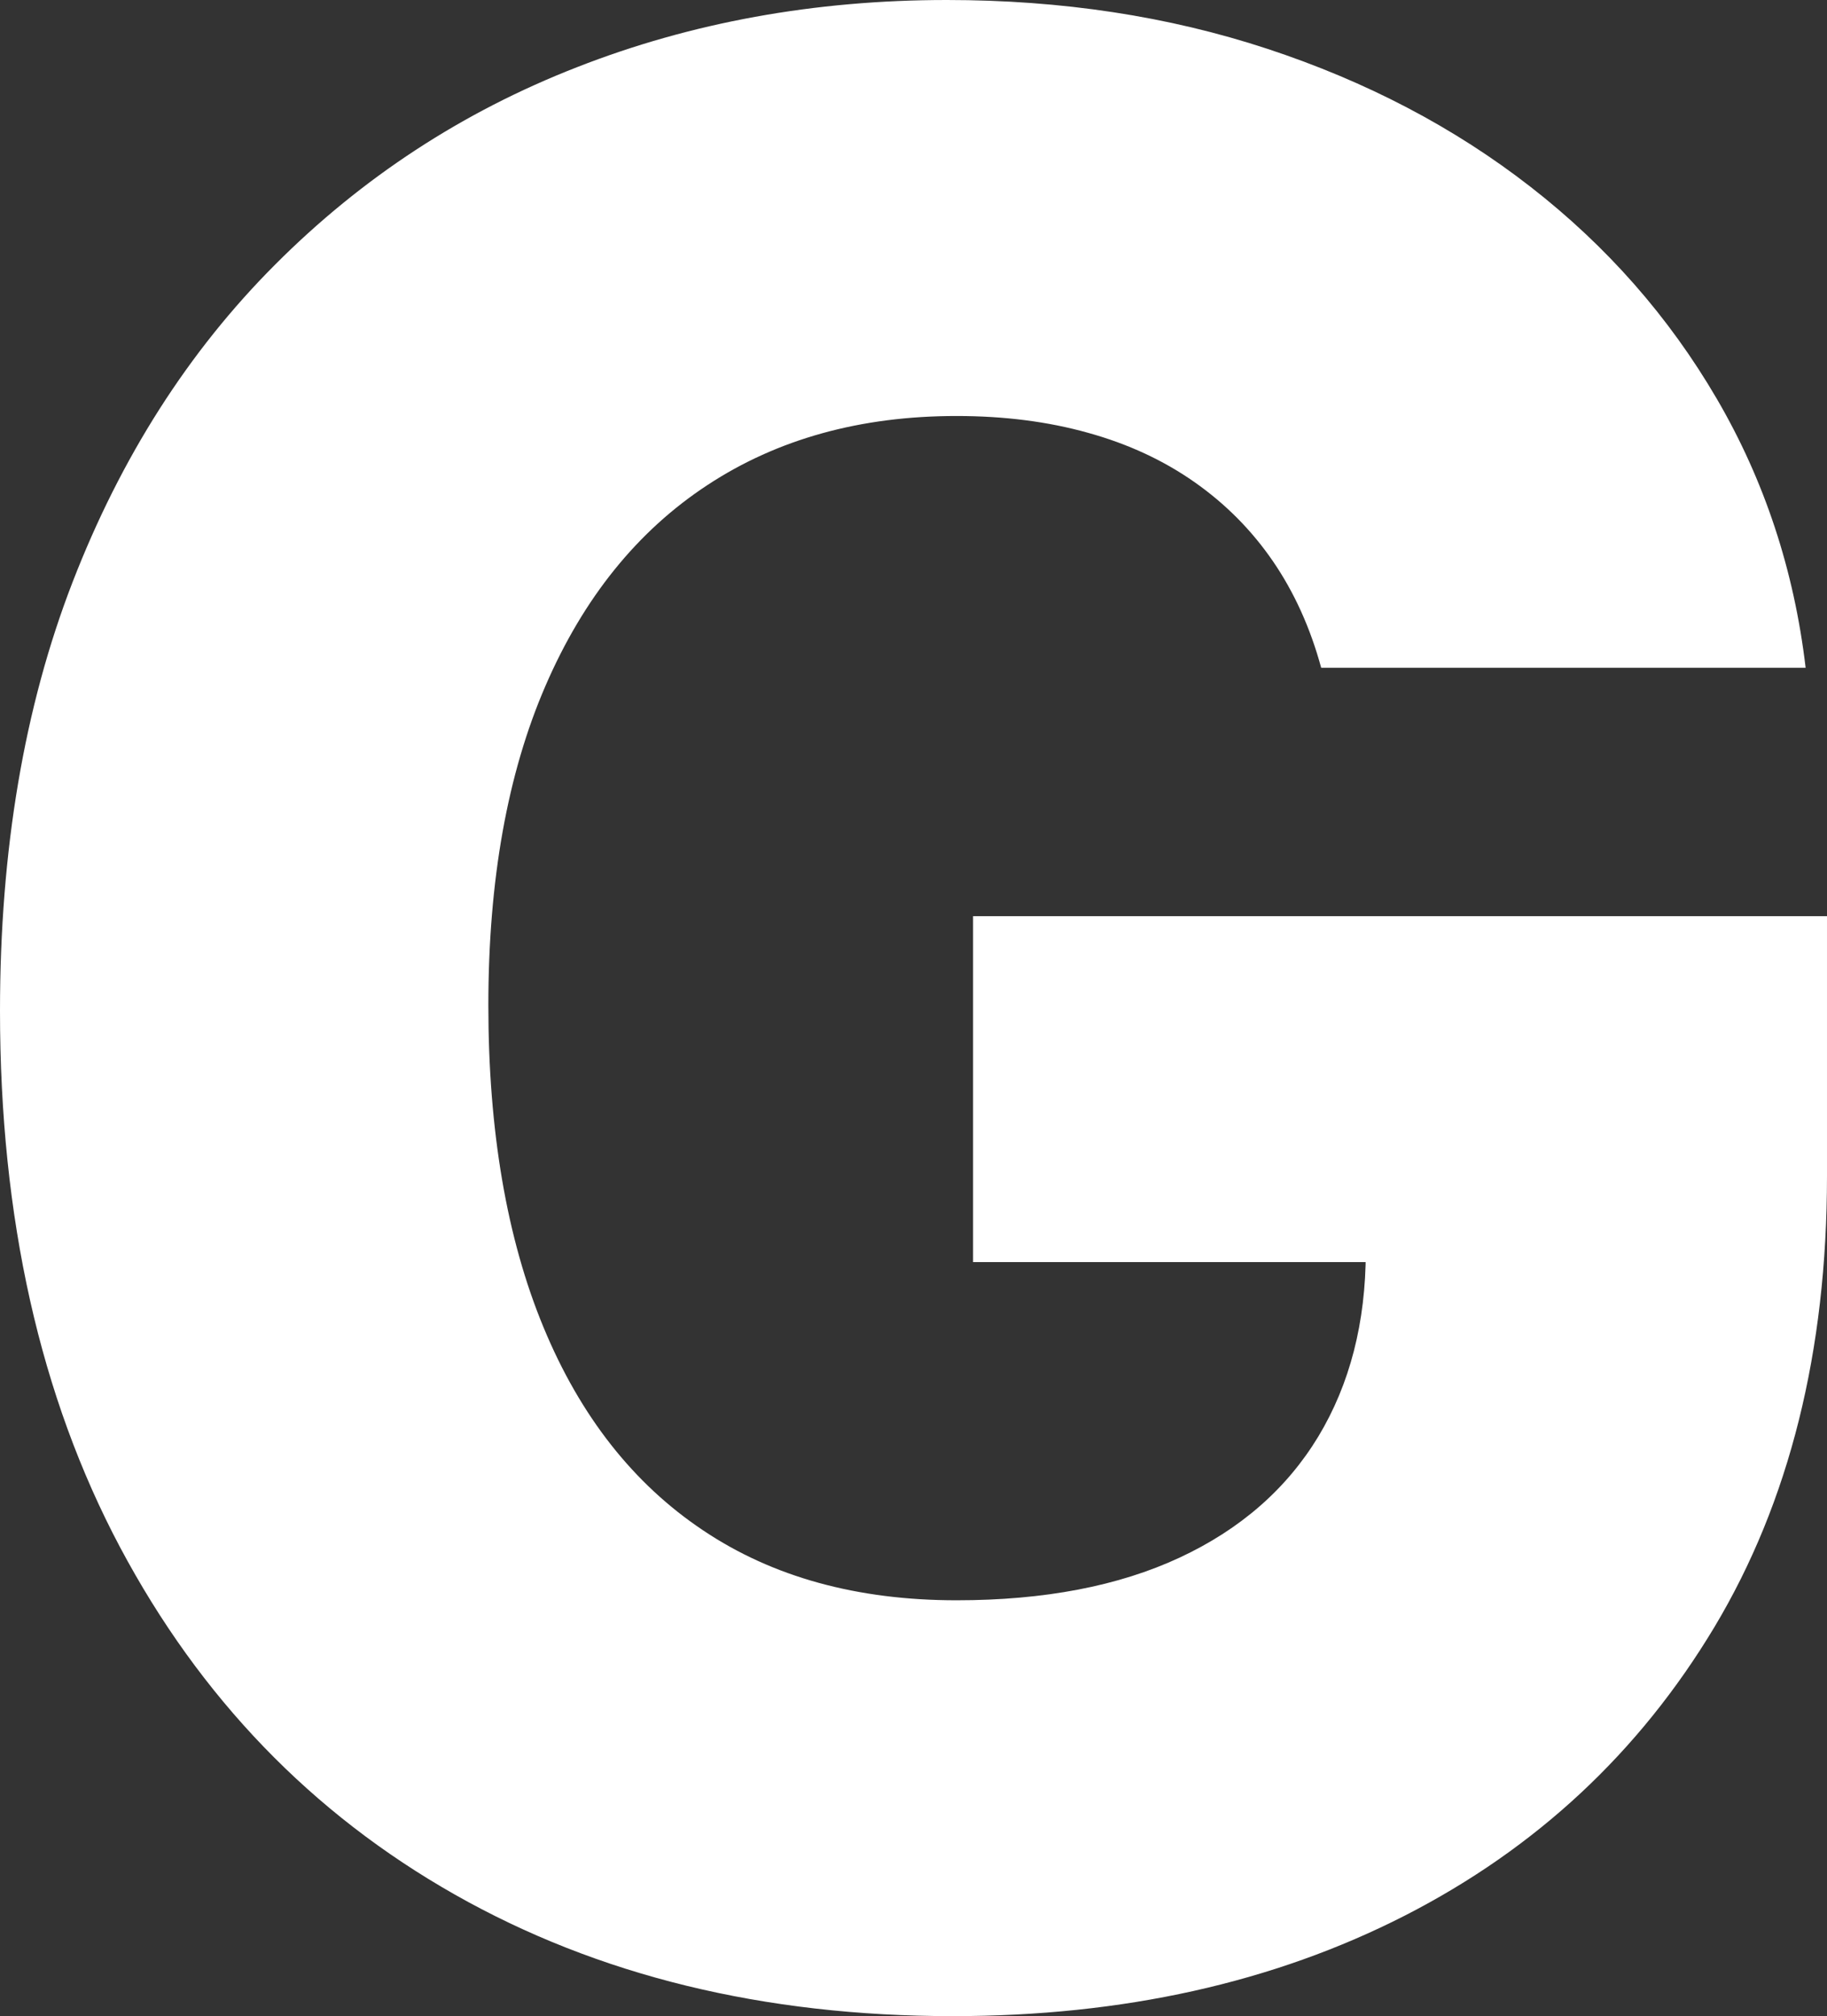 <?xml version="1.0" encoding="UTF-8"?><svg id="b" xmlns="http://www.w3.org/2000/svg" viewBox="0 0 120.54 132.93" width="120.54" height="132.93"><rect x="0" y="0" width="120.54" height="132.93" fill="#333333" stroke="none"/><defs><style>.d{fill:#fff;stroke-width:0px;}</style></defs><g id="c"><path class="d" d="M87.17,44.04c-.72-2.65-1.79-5-3.19-7.04-1.4-2.04-3.13-3.78-5.17-5.21-2.04-1.43-4.38-2.52-7.02-3.25-2.64-.74-5.53-1.11-8.68-1.11-6.34,0-11.82,1.52-16.43,4.55-4.62,3.03-8.18,7.44-10.69,13.24-2.51,5.79-3.77,12.82-3.77,21.07s1.21,15.37,3.64,21.23c2.42,5.85,5.93,10.32,10.53,13.39,4.59,3.08,10.17,4.61,16.72,4.61,5.79,0,10.69-.94,14.71-2.81,4.02-1.87,7.07-4.54,9.16-7.99,2.08-3.45,3.13-7.52,3.13-12.19l5.87.69h-31.78v-22.81h56.34v17.12c0,11.58-2.48,21.5-7.43,29.76-4.96,8.26-11.76,14.59-20.42,19.02-8.66,4.42-18.6,6.63-29.83,6.63-12.47,0-23.42-2.67-32.86-8.02-9.44-5.35-16.8-12.98-22.08-22.9C2.64,92.08,0,80.3,0,66.65c0-10.61,1.6-20.04,4.79-28.27,3.19-8.23,7.65-15.22,13.37-20.94,5.72-5.73,12.36-10.07,19.91-13.01C45.61,1.48,53.75,0,62.47,0c7.57,0,14.62,1.07,21.15,3.22,6.53,2.15,12.32,5.18,17.36,9.1,5.04,3.92,9.13,8.57,12.28,13.96,3.15,5.39,5.11,11.31,5.87,17.75h-31.97Z"/></g></svg>